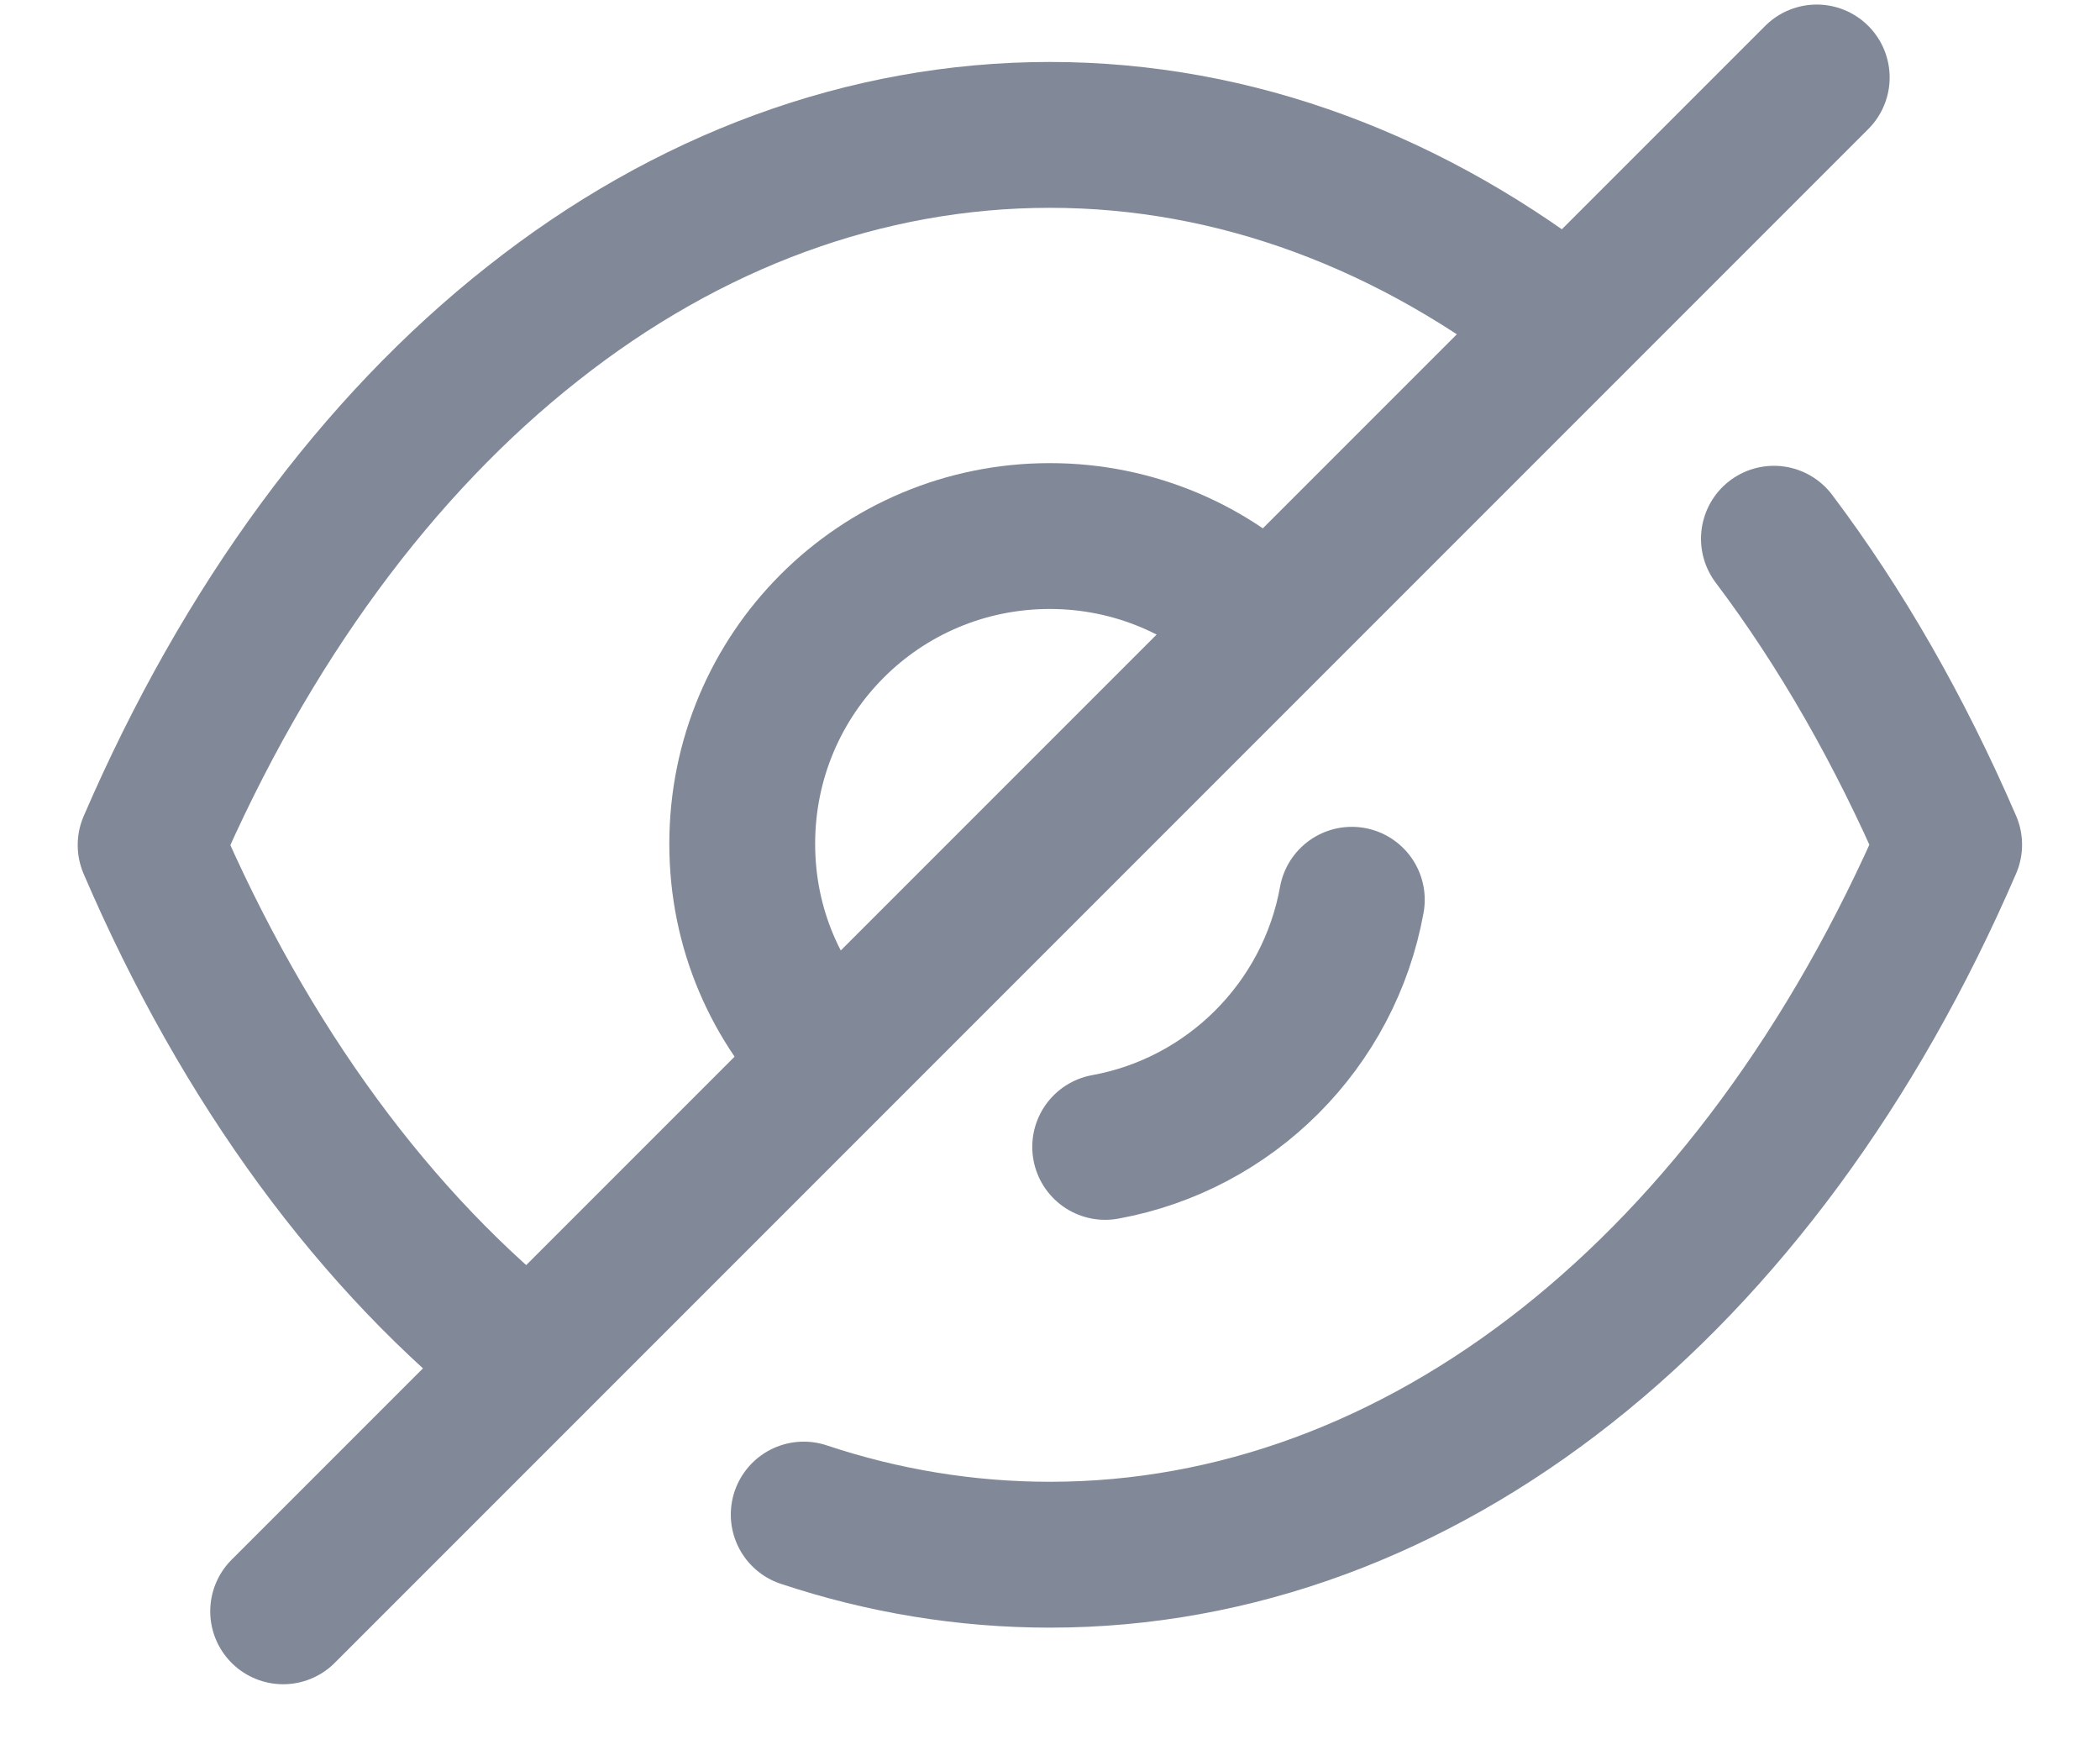 <svg width="18" height="15" viewBox="0 0 18 15" fill="none" xmlns="http://www.w3.org/2000/svg">
<g id="Iconly/Light/Hide">
<g id="Hide">
<path id="Stroke-1" d="M7.133 9.09C6.654 8.611 6.362 7.961 6.362 7.232C6.362 5.771 7.539 4.594 8.999 4.594C9.721 4.594 10.386 4.886 10.857 5.365" stroke="#818898" stroke-width="1.25" stroke-linecap="round" stroke-linejoin="round"/>
<path id="Stroke-3" d="M11.587 7.711C11.393 8.786 10.547 9.634 9.473 9.829" stroke="#818898" stroke-width="1.25" stroke-linecap="round" stroke-linejoin="round"/>
<path id="Stroke-5" d="M4.545 11.688C3.223 10.65 2.103 9.133 1.291 7.242C2.111 5.343 3.239 3.818 4.569 2.771C5.892 1.725 7.418 1.156 8.999 1.156C10.59 1.156 12.115 1.733 13.446 2.787" stroke="#818898" stroke-width="1.25" stroke-linecap="round" stroke-linejoin="round"/>
<path id="Stroke-7" d="M15.205 4.617C15.779 5.379 16.283 6.258 16.707 7.239C15.068 11.036 12.171 13.324 8.999 13.324C8.28 13.324 7.57 13.207 6.889 12.98" stroke="#818898" stroke-width="1.25" stroke-linecap="round" stroke-linejoin="round"/>
<path id="Stroke-9" d="M15.572 0.664L2.427 13.809" stroke="#818898" stroke-width="1.25" stroke-linecap="round" stroke-linejoin="round"/>
</g>
</g>
</svg>
